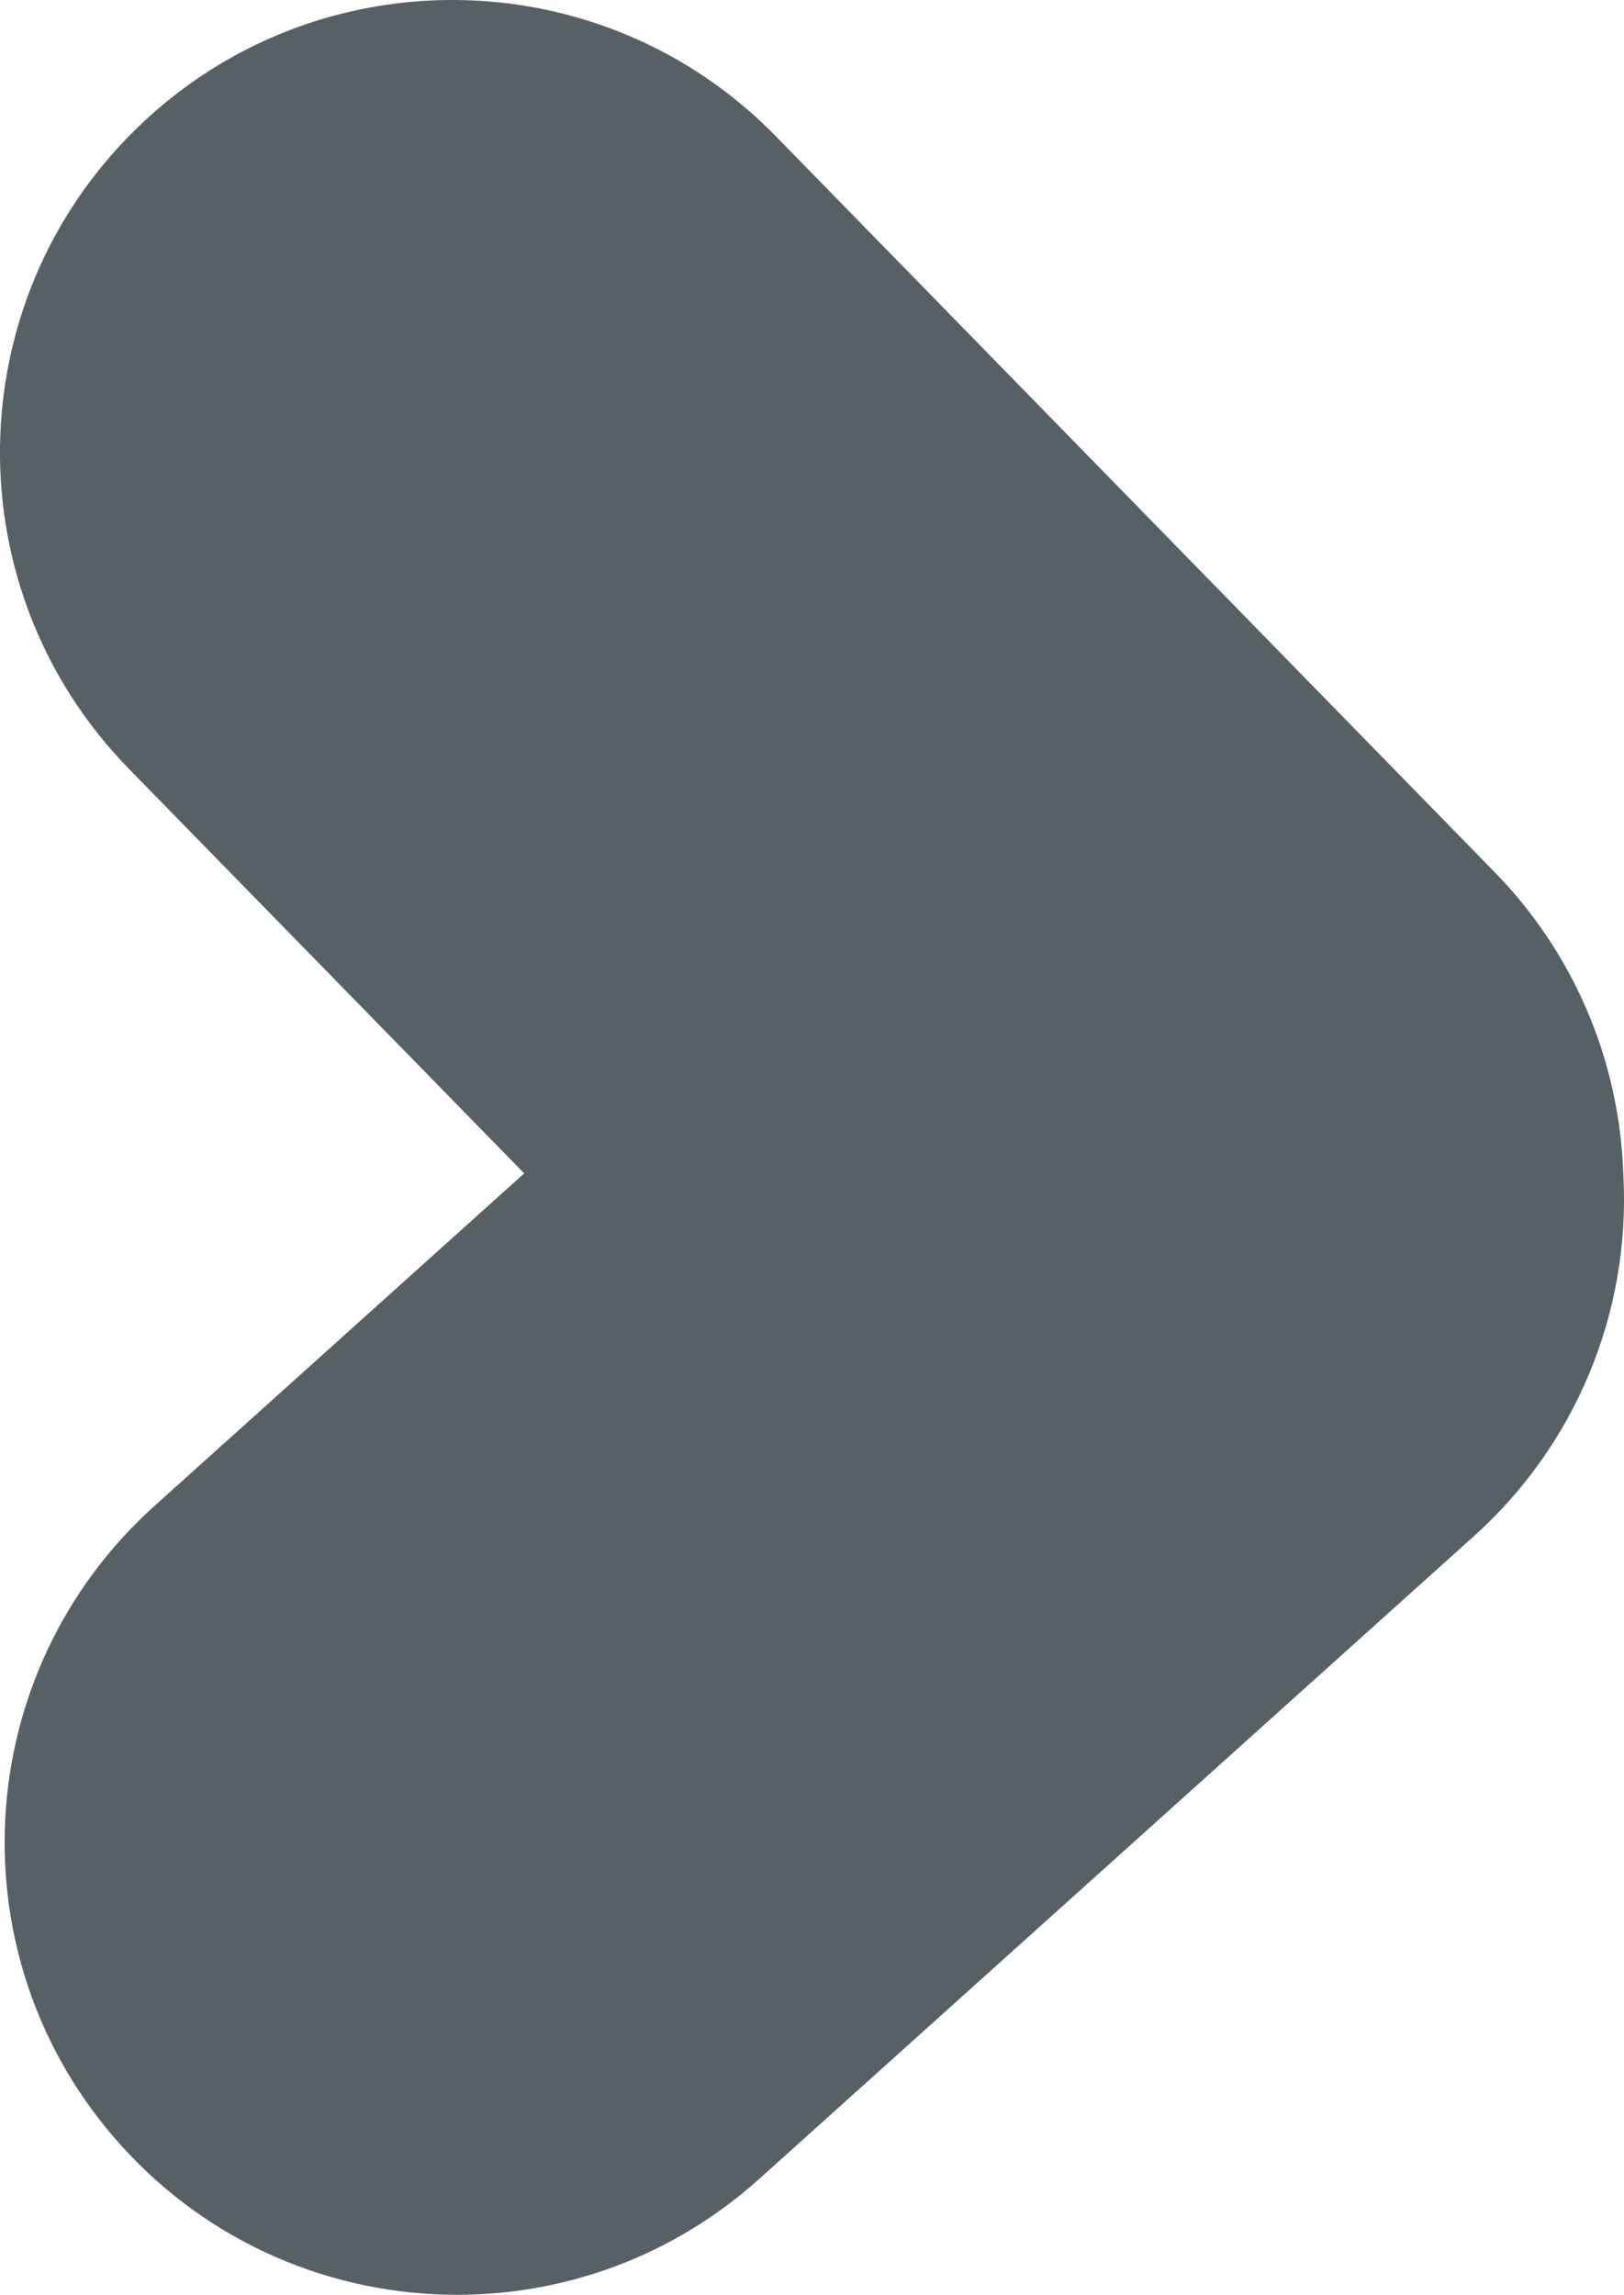 <?xml version="1.0" encoding="UTF-8"?><svg id="Livello_2" xmlns="http://www.w3.org/2000/svg" viewBox="0 0 182.63 258"><defs><style>.cls-1{fill:#576065;stroke-width:0px;}</style></defs><g id="guide"><path class="cls-1" d="M51.4,258c-13.93,0-27.8-5.69-37.84-16.86-18.78-20.89-17.07-53.05,3.82-71.84l41.57-37.38L14.48,86.42C-5.15,66.32-4.78,34.12,15.32,14.48c20.09-19.63,52.3-19.26,71.93.84l80.84,82.74c8.68,8.88,13.8,20.62,14.42,33.02l.06,1.26c.76,15.29-5.41,30.12-16.8,40.35l-80.38,72.27c-9.72,8.74-21.88,13.04-33.99,13.04Z"/></g></svg>